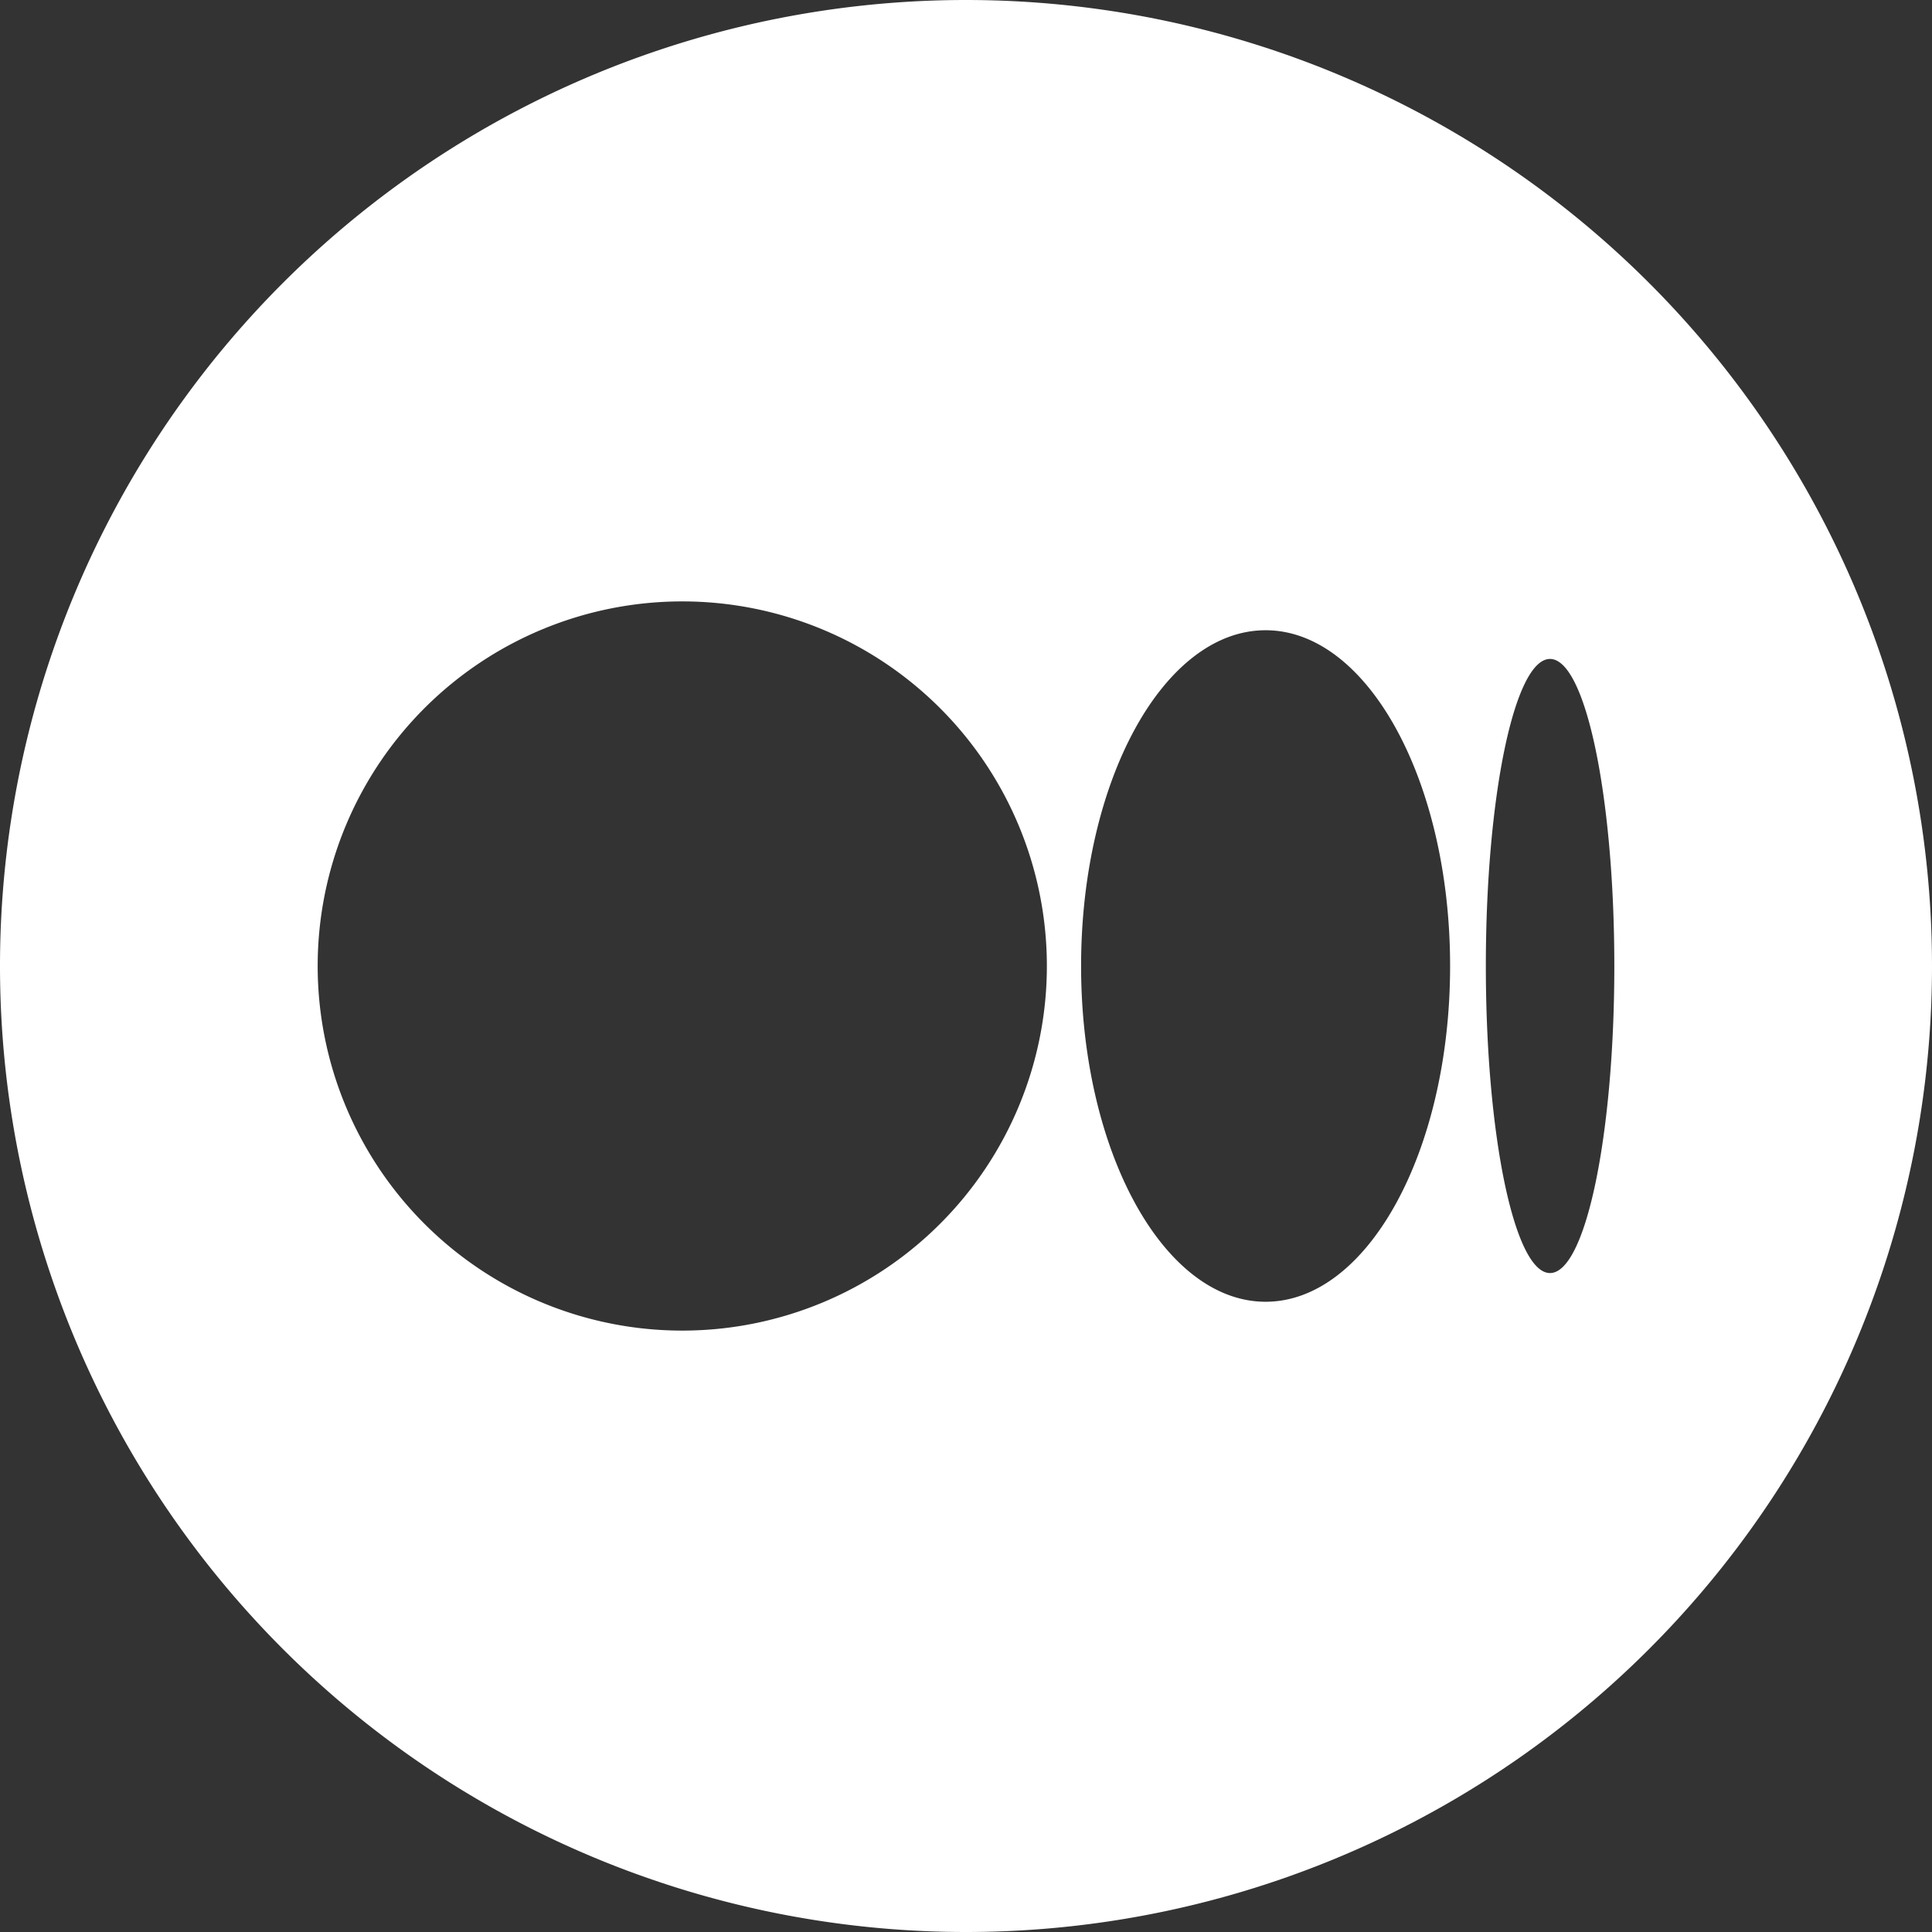 <svg width="14" height="14" fill="none" xmlns="http://www.w3.org/2000/svg"><rect width="100%" height="100%" fill="#333333" stroke="none"/><path fill-rule="evenodd" clip-rule="evenodd" d="M7 0a7 7 0 1 1 0 14A7 7 0 0 1 7 0ZM4.944 4.358a2.642 2.642 0 1 1 0 5.284 2.642 2.642 0 0 1 0-5.284Zm4.227.209c.738 0 1.337 1.09 1.337 2.433 0 1.344-.599 2.433-1.337 2.433S7.834 8.343 7.834 7c0-1.344.599-2.433 1.337-2.433Zm2.061.208c.257 0 .466.996.466 2.225s-.209 2.225-.466 2.225-.465-.996-.465-2.225.208-2.225.465-2.225Z" fill="#fff"/></svg>